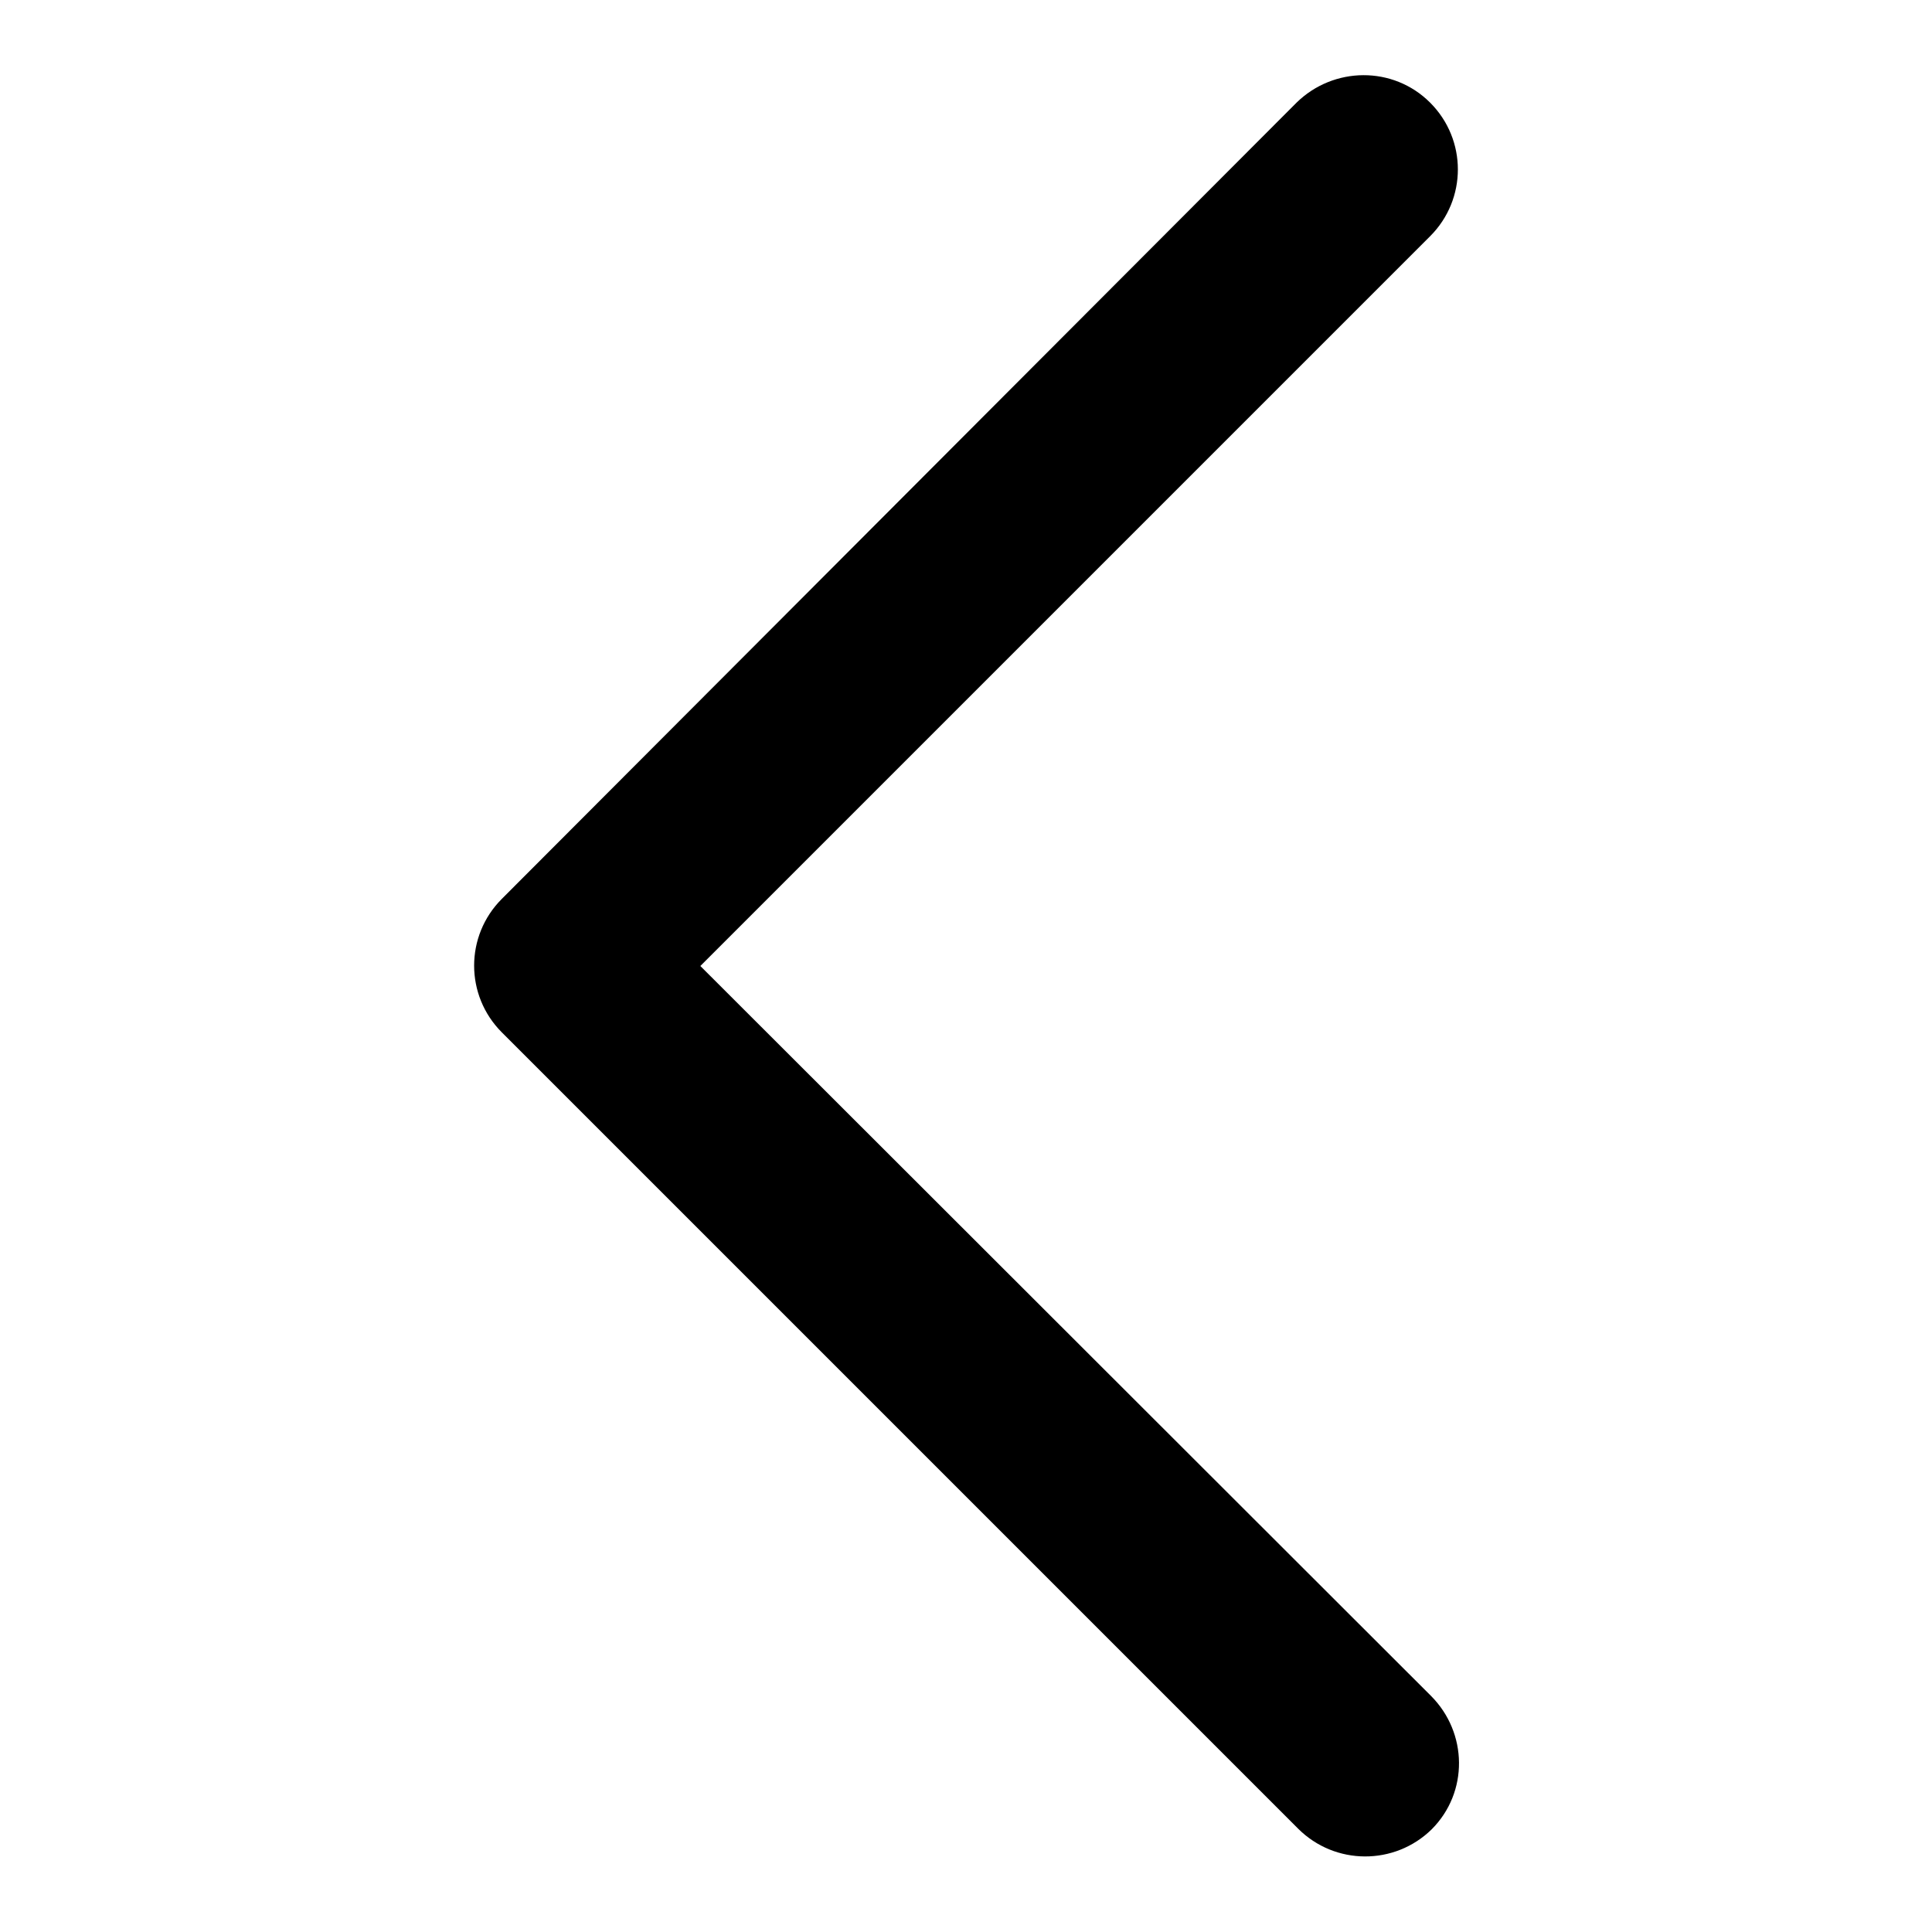 <?xml version="1.0" encoding="utf-8"?>
<!-- Svg Vector Icons : http://www.onlinewebfonts.com/icon -->
<!DOCTYPE svg PUBLIC "-//W3C//DTD SVG 1.1//EN" "http://www.w3.org/Graphics/SVG/1.1/DTD/svg11.dtd">
<svg version="1.1" xmlns="http://www.w3.org/2000/svg" xmlns:xlink="http://www.w3.org/1999/xlink" x="0px" y="0px" viewBox="0 0 256 256" enable-background="new 0 0 256 256" xml:space="preserve">
<g><g><path fill="#000000" d="M92.8,128l96.7-96.7c4.9-4.9,4.9-12.8,0-17.7c-4.9-4.9-12.8-4.8-17.7,0L66.5,119.1c-4.9,4.9-4.9,12.8,0,17.7c0.1,0.1,0.3,0.3,0.4,0.4l105.1,105.1c4.9,4.9,12.8,4.9,17.7,0.1c4.9-4.9,4.8-12.8-0.1-17.7L92.8,128z"/></g></g>
</svg>